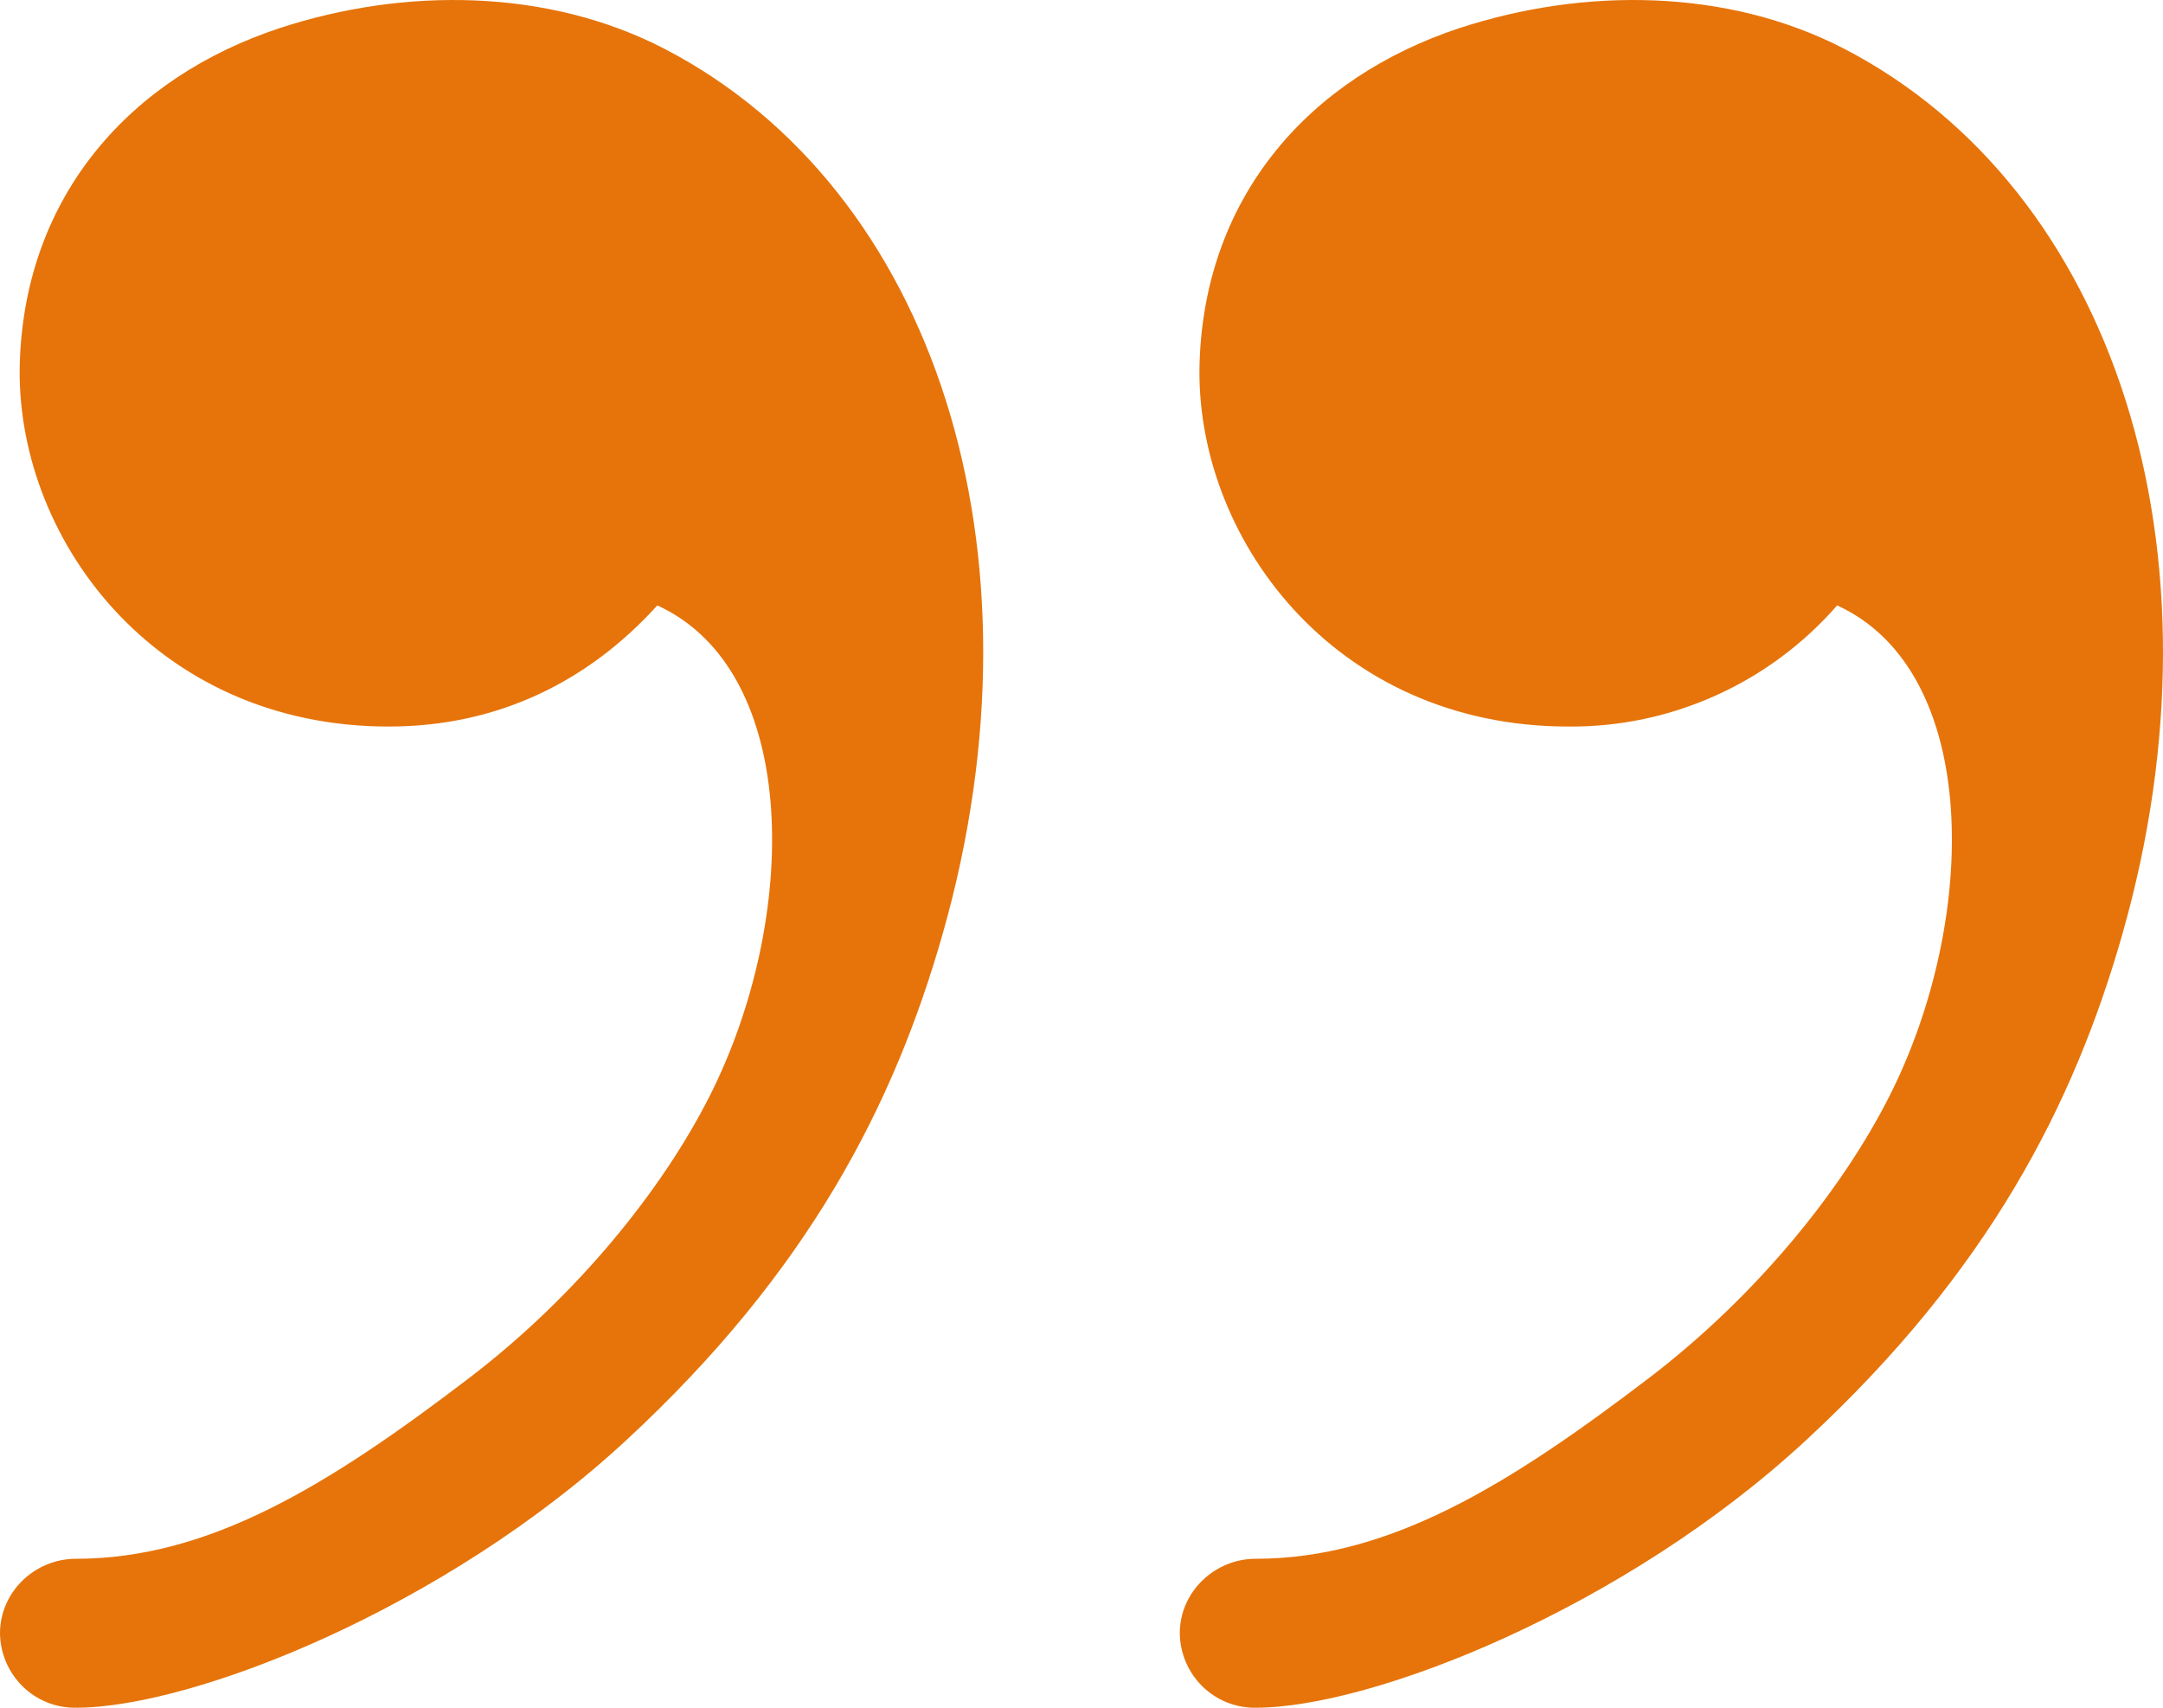 <?xml version="1.0" encoding="UTF-8"?> <svg xmlns="http://www.w3.org/2000/svg" width="57" height="45" viewBox="0 0 57 45" fill="none"><path id="Vector" fill-rule="evenodd" clip-rule="evenodd" d="M38.474 0.736C41.744 -0.332 45.516 -0.311 48.599 1.285C55.719 4.979 58.802 14.503 55.936 24.592C54.651 29.118 52.387 33.514 47.599 37.946C42.811 42.383 36.168 45 33.09 45C32.831 45.004 32.574 44.956 32.333 44.86C32.092 44.764 31.873 44.62 31.687 44.438C31.501 44.255 31.353 44.038 31.25 43.798C31.148 43.557 31.093 43.299 31.09 43.038C31.09 41.954 32.002 41.075 33.09 41.075C36.609 41.075 39.754 39.139 43.48 36.292C46.33 34.11 48.558 31.321 49.786 28.893C52.143 24.247 52.221 17.695 48.413 15.953C47.528 16.966 46.439 17.776 45.217 18.326C43.996 18.877 42.672 19.156 41.334 19.145C35.116 19.145 31.453 14.095 31.613 9.521C31.764 5.152 34.515 2.039 38.474 0.736ZM7.384 0.736C10.654 -0.332 14.426 -0.311 17.509 1.285C24.629 4.979 27.712 14.503 24.846 24.592C23.561 29.118 21.297 33.514 16.509 37.946C11.721 42.383 5.078 45 2 45C1.741 45.004 1.484 44.956 1.243 44.86C1.002 44.764 0.783 44.62 0.597 44.438C0.411 44.255 0.263 44.038 0.16 43.798C0.058 43.557 0.003 43.299 0 43.038C0 41.954 0.912 41.075 2 41.075C5.519 41.075 8.664 39.139 12.389 36.292C15.239 34.11 17.468 31.321 18.695 28.893C21.053 24.247 21.131 17.695 17.322 15.953C15.493 17.972 13.104 19.145 10.244 19.145C4.026 19.145 0.363 14.095 0.523 9.521C0.674 5.152 3.425 2.039 7.384 0.736Z" fill="#E6740A"></path></svg> 